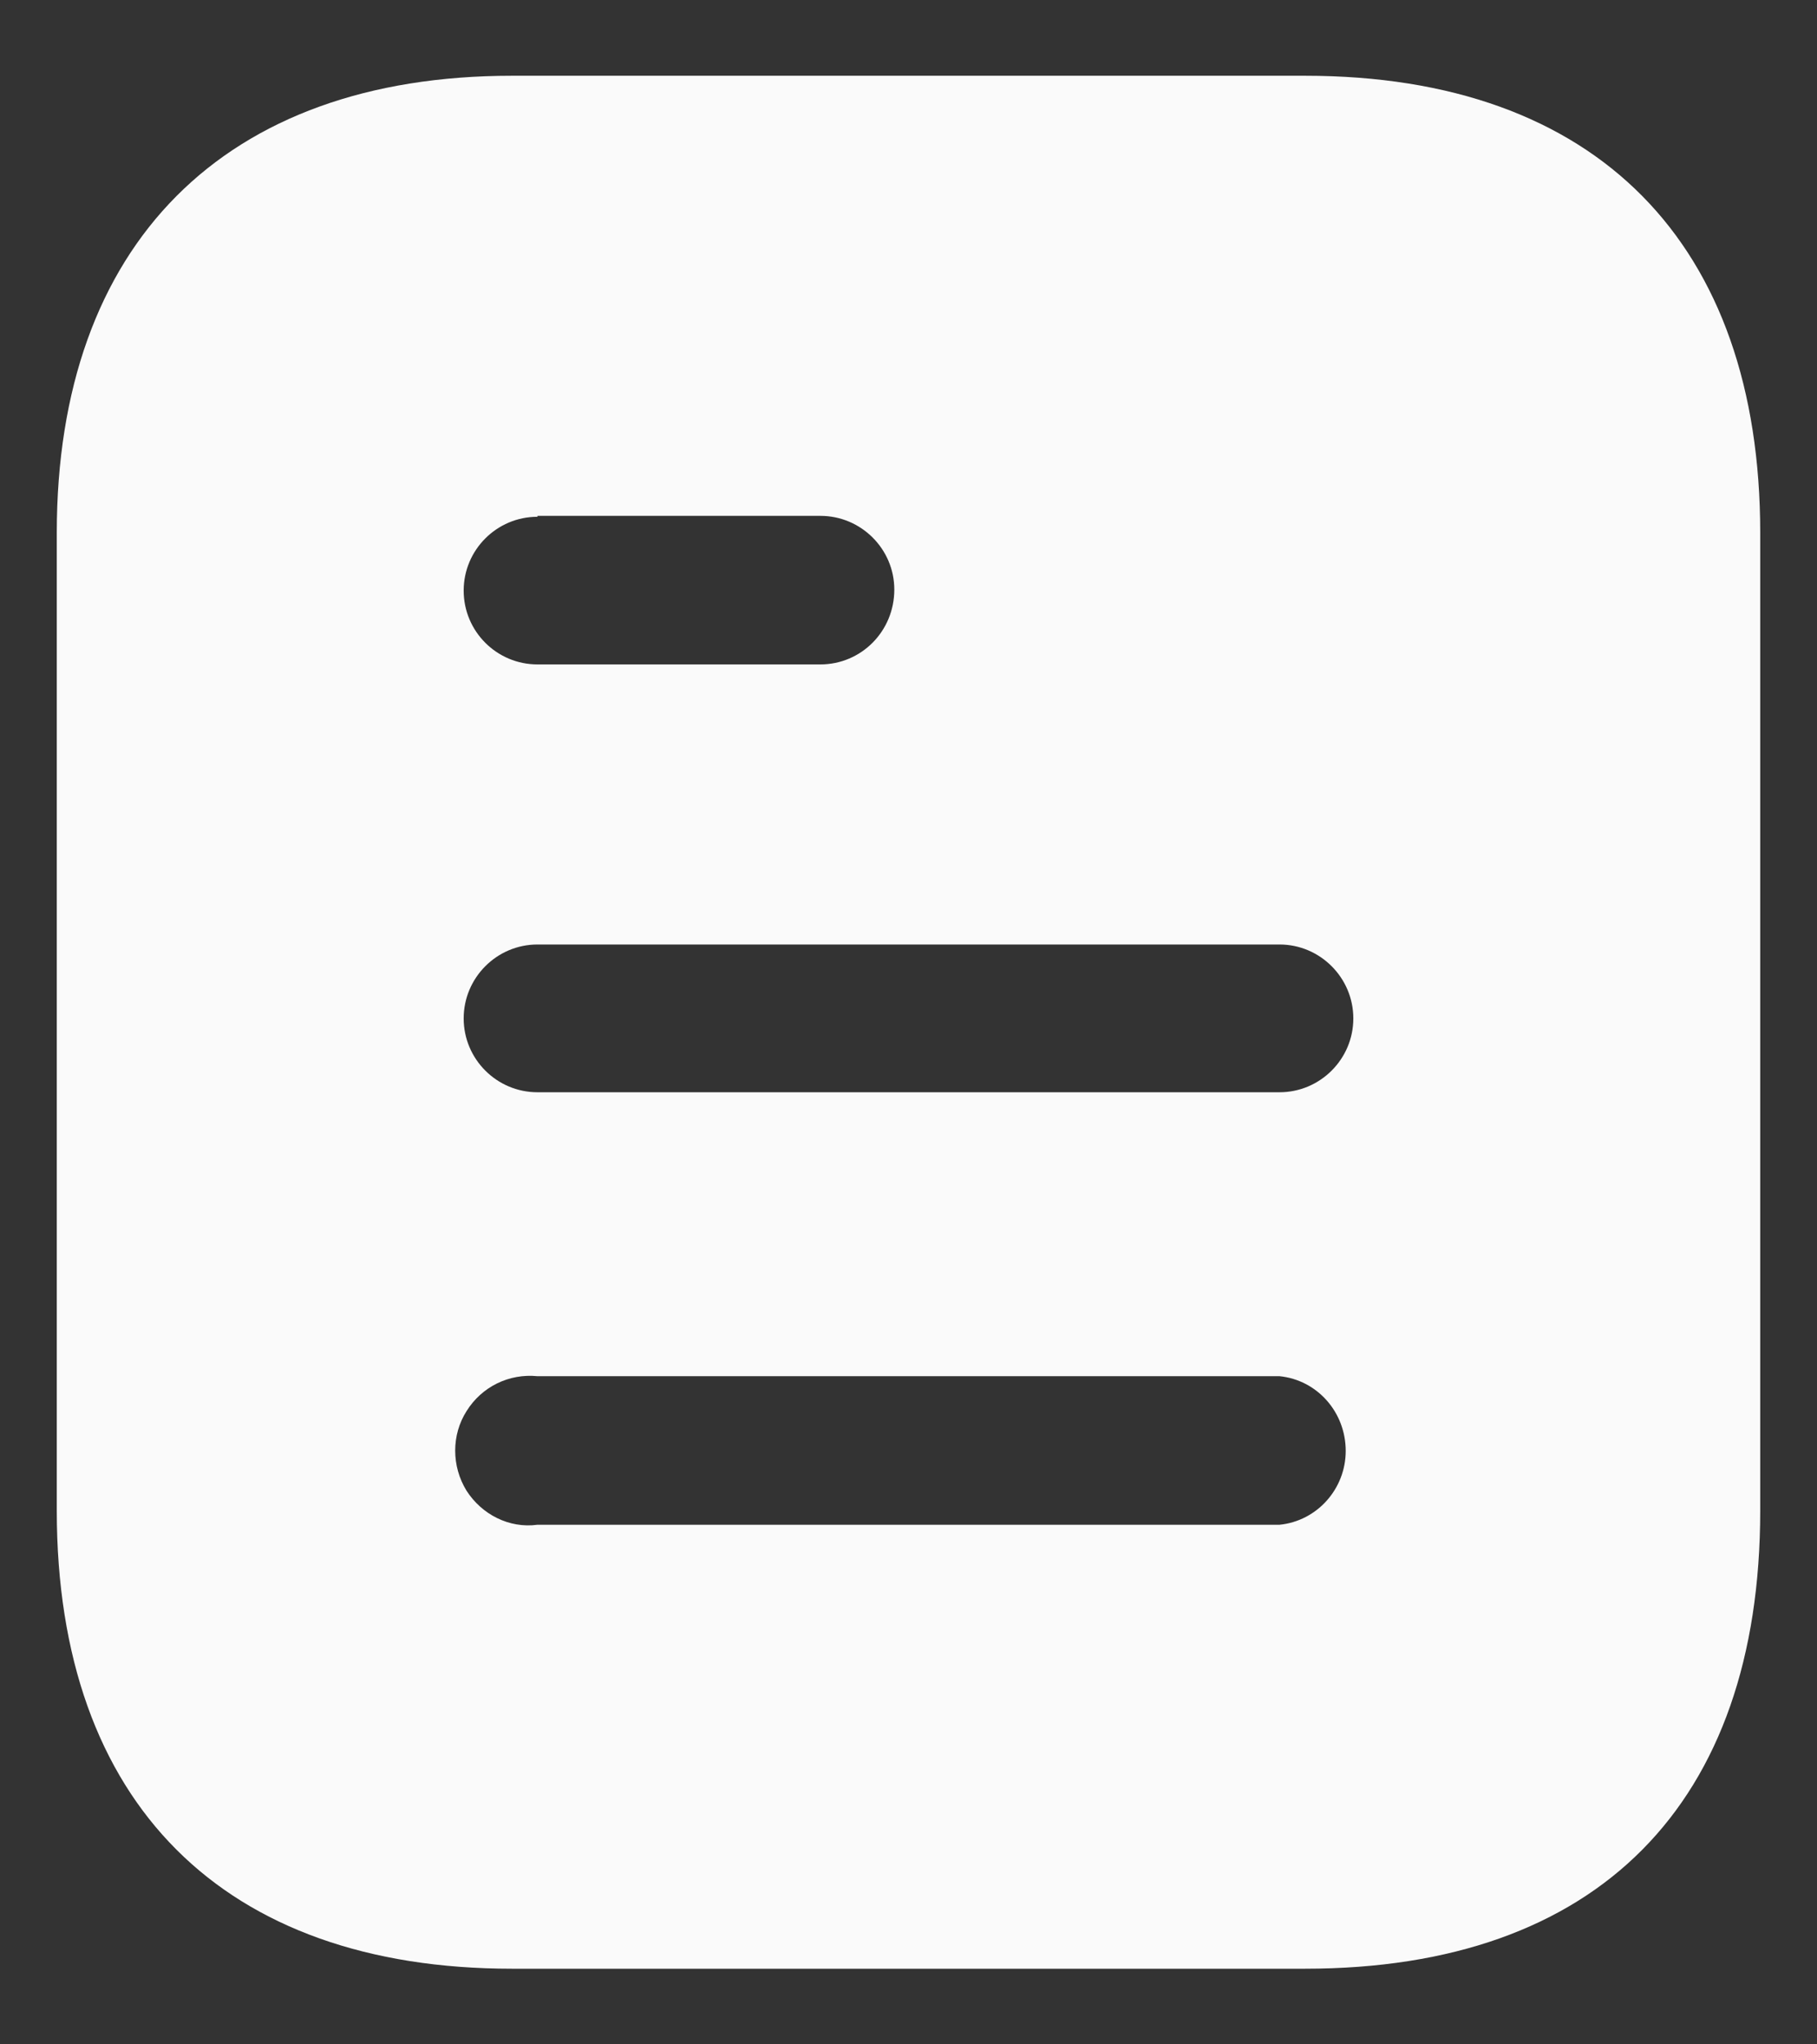 <svg width="16" height="18" viewBox="0 0 16 18" fill="none" xmlns="http://www.w3.org/2000/svg">
<rect x="0" y="0" width="16" height="18" fill="#333333" stroke="none"/>
<path fill-rule="evenodd" clip-rule="evenodd" d="M4.508 0.667H11.492C14.067 0.667 15.5 2.15 15.5 4.692V13.3C15.5 15.884 14.067 17.334 11.492 17.334H4.508C1.975 17.334 0.5 15.884 0.5 13.3V4.692C0.5 2.15 1.975 0.667 4.508 0.667ZM4.733 4.55V4.542H7.224C7.583 4.542 7.875 4.834 7.875 5.191C7.875 5.559 7.583 5.85 7.224 5.85H4.733C4.374 5.85 4.083 5.559 4.083 5.2C4.083 4.842 4.374 4.55 4.733 4.55ZM4.733 9.617H11.267C11.625 9.617 11.917 9.325 11.917 8.967C11.917 8.609 11.625 8.316 11.267 8.316H4.733C4.374 8.316 4.083 8.609 4.083 8.967C4.083 9.325 4.374 9.617 4.733 9.617ZM4.733 13.425H11.267C11.599 13.392 11.85 13.108 11.85 12.775C11.85 12.434 11.599 12.15 11.267 12.117H4.733C4.483 12.092 4.242 12.209 4.108 12.425C3.975 12.634 3.975 12.909 4.108 13.125C4.242 13.334 4.483 13.459 4.733 13.425Z" fill="#FAFAFA"/>
</svg>
